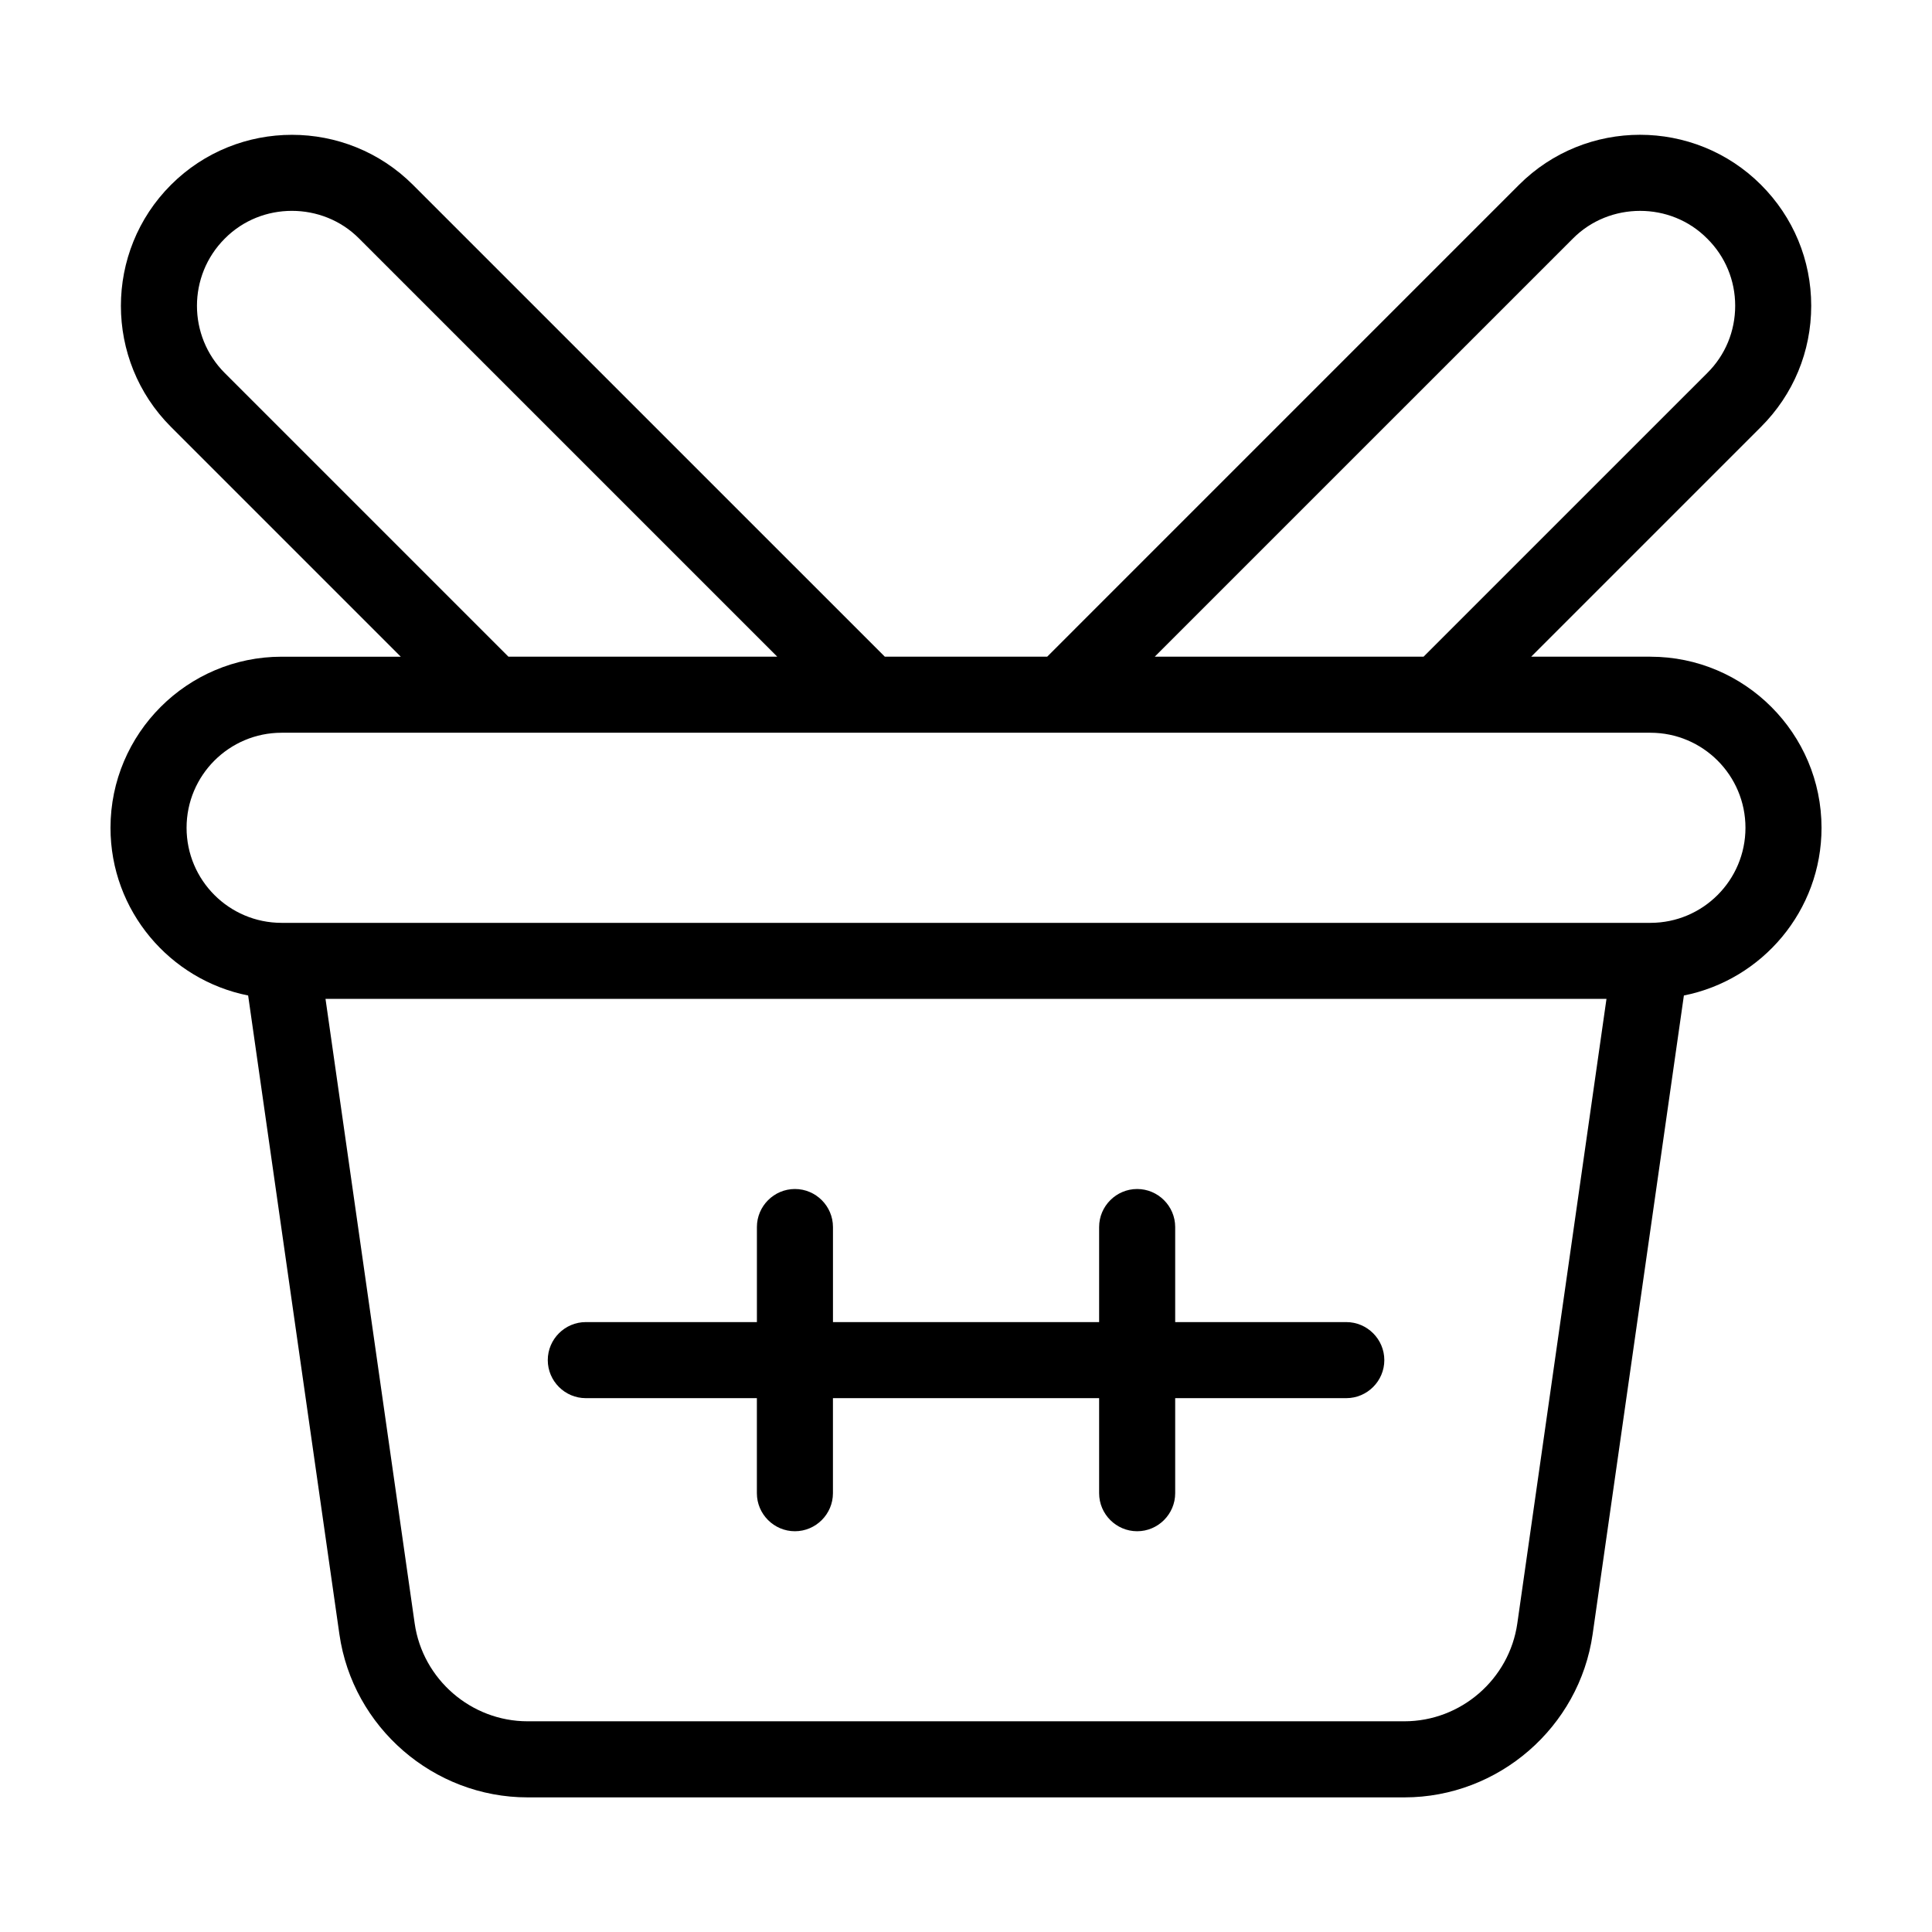 <?xml version="1.0" encoding="UTF-8"?>
<!-- Uploaded to: SVG Repo, www.svgrepo.com, Generator: SVG Repo Mixer Tools -->
<svg fill="#000000" width="800px" height="800px" version="1.1" viewBox="144 144 512 512" xmlns="http://www.w3.org/2000/svg">
 <path d="m581.37 318.03h-31.59l60.91-60.91c8.566-8.566 13.301-19.949 13.301-32.094 0-12.09-4.734-23.477-13.301-32.043-17.684-17.684-46.453-17.684-64.137 0l-125.04 125.05h-43.023l-125.05-125.04c-17.684-17.684-46.453-17.684-64.137 0-17.684 17.684-17.684 46.453 0 64.137l60.91 60.91-31.586-0.004c-24.988 0-45.344 20.355-45.344 45.344 0 21.965 15.719 40.305 36.477 44.438l24.184 169.28c3.527 24.637 24.938 43.227 49.879 43.227h232.36c24.938 0 46.352-18.59 49.879-43.227l24.184-169.28c20.758-4.133 36.477-22.469 36.477-44.438-0.008-24.988-20.359-45.344-45.348-45.344zm-20.555-110.79c4.887-4.938 11.387-7.356 17.836-7.356 6.449 0 12.898 2.418 17.785 7.356 4.785 4.734 7.406 11.082 7.406 17.785 0 6.75-2.621 13.098-7.406 17.836l-75.172 75.164h-71.238zm-357.25 35.617c-9.824-9.824-9.824-25.797 0-35.621 4.887-4.938 11.336-7.356 17.785-7.356 6.449 0 12.949 2.418 17.836 7.356l110.79 110.79h-71.242zm342.54 331.36c-2.117 14.812-14.965 25.945-29.926 25.945h-232.36c-14.965 0-27.809-11.133-29.926-25.945l-23.629-165.5h339.47zm35.27-185.65h-362.74c-13.906 0-25.191-11.285-25.191-25.191s11.285-25.191 25.191-25.191h362.74c13.906 0 25.191 11.285 25.191 25.191-0.004 13.906-11.289 25.191-25.191 25.191zm-292.21 115.88c0-5.543 4.535-10.078 10.078-10.078h45.344v-25.191c0-5.543 4.535-10.078 10.078-10.078 5.543 0 10.078 4.535 10.078 10.078v25.191h70.535v-25.191c0-5.543 4.535-10.078 10.078-10.078 5.543 0 10.078 4.535 10.078 10.078v25.191h45.344c5.543 0 10.078 4.535 10.078 10.078s-4.535 10.078-10.078 10.078h-45.344v25.191c0 5.543-4.535 10.078-10.078 10.078-5.543 0-10.078-4.535-10.078-10.078v-25.191h-70.543v25.191c0 5.543-4.535 10.078-10.078 10.078-5.543 0-10.078-4.535-10.078-10.078v-25.191h-45.344c-5.535 0-10.07-4.535-10.07-10.078z"/>
</svg>